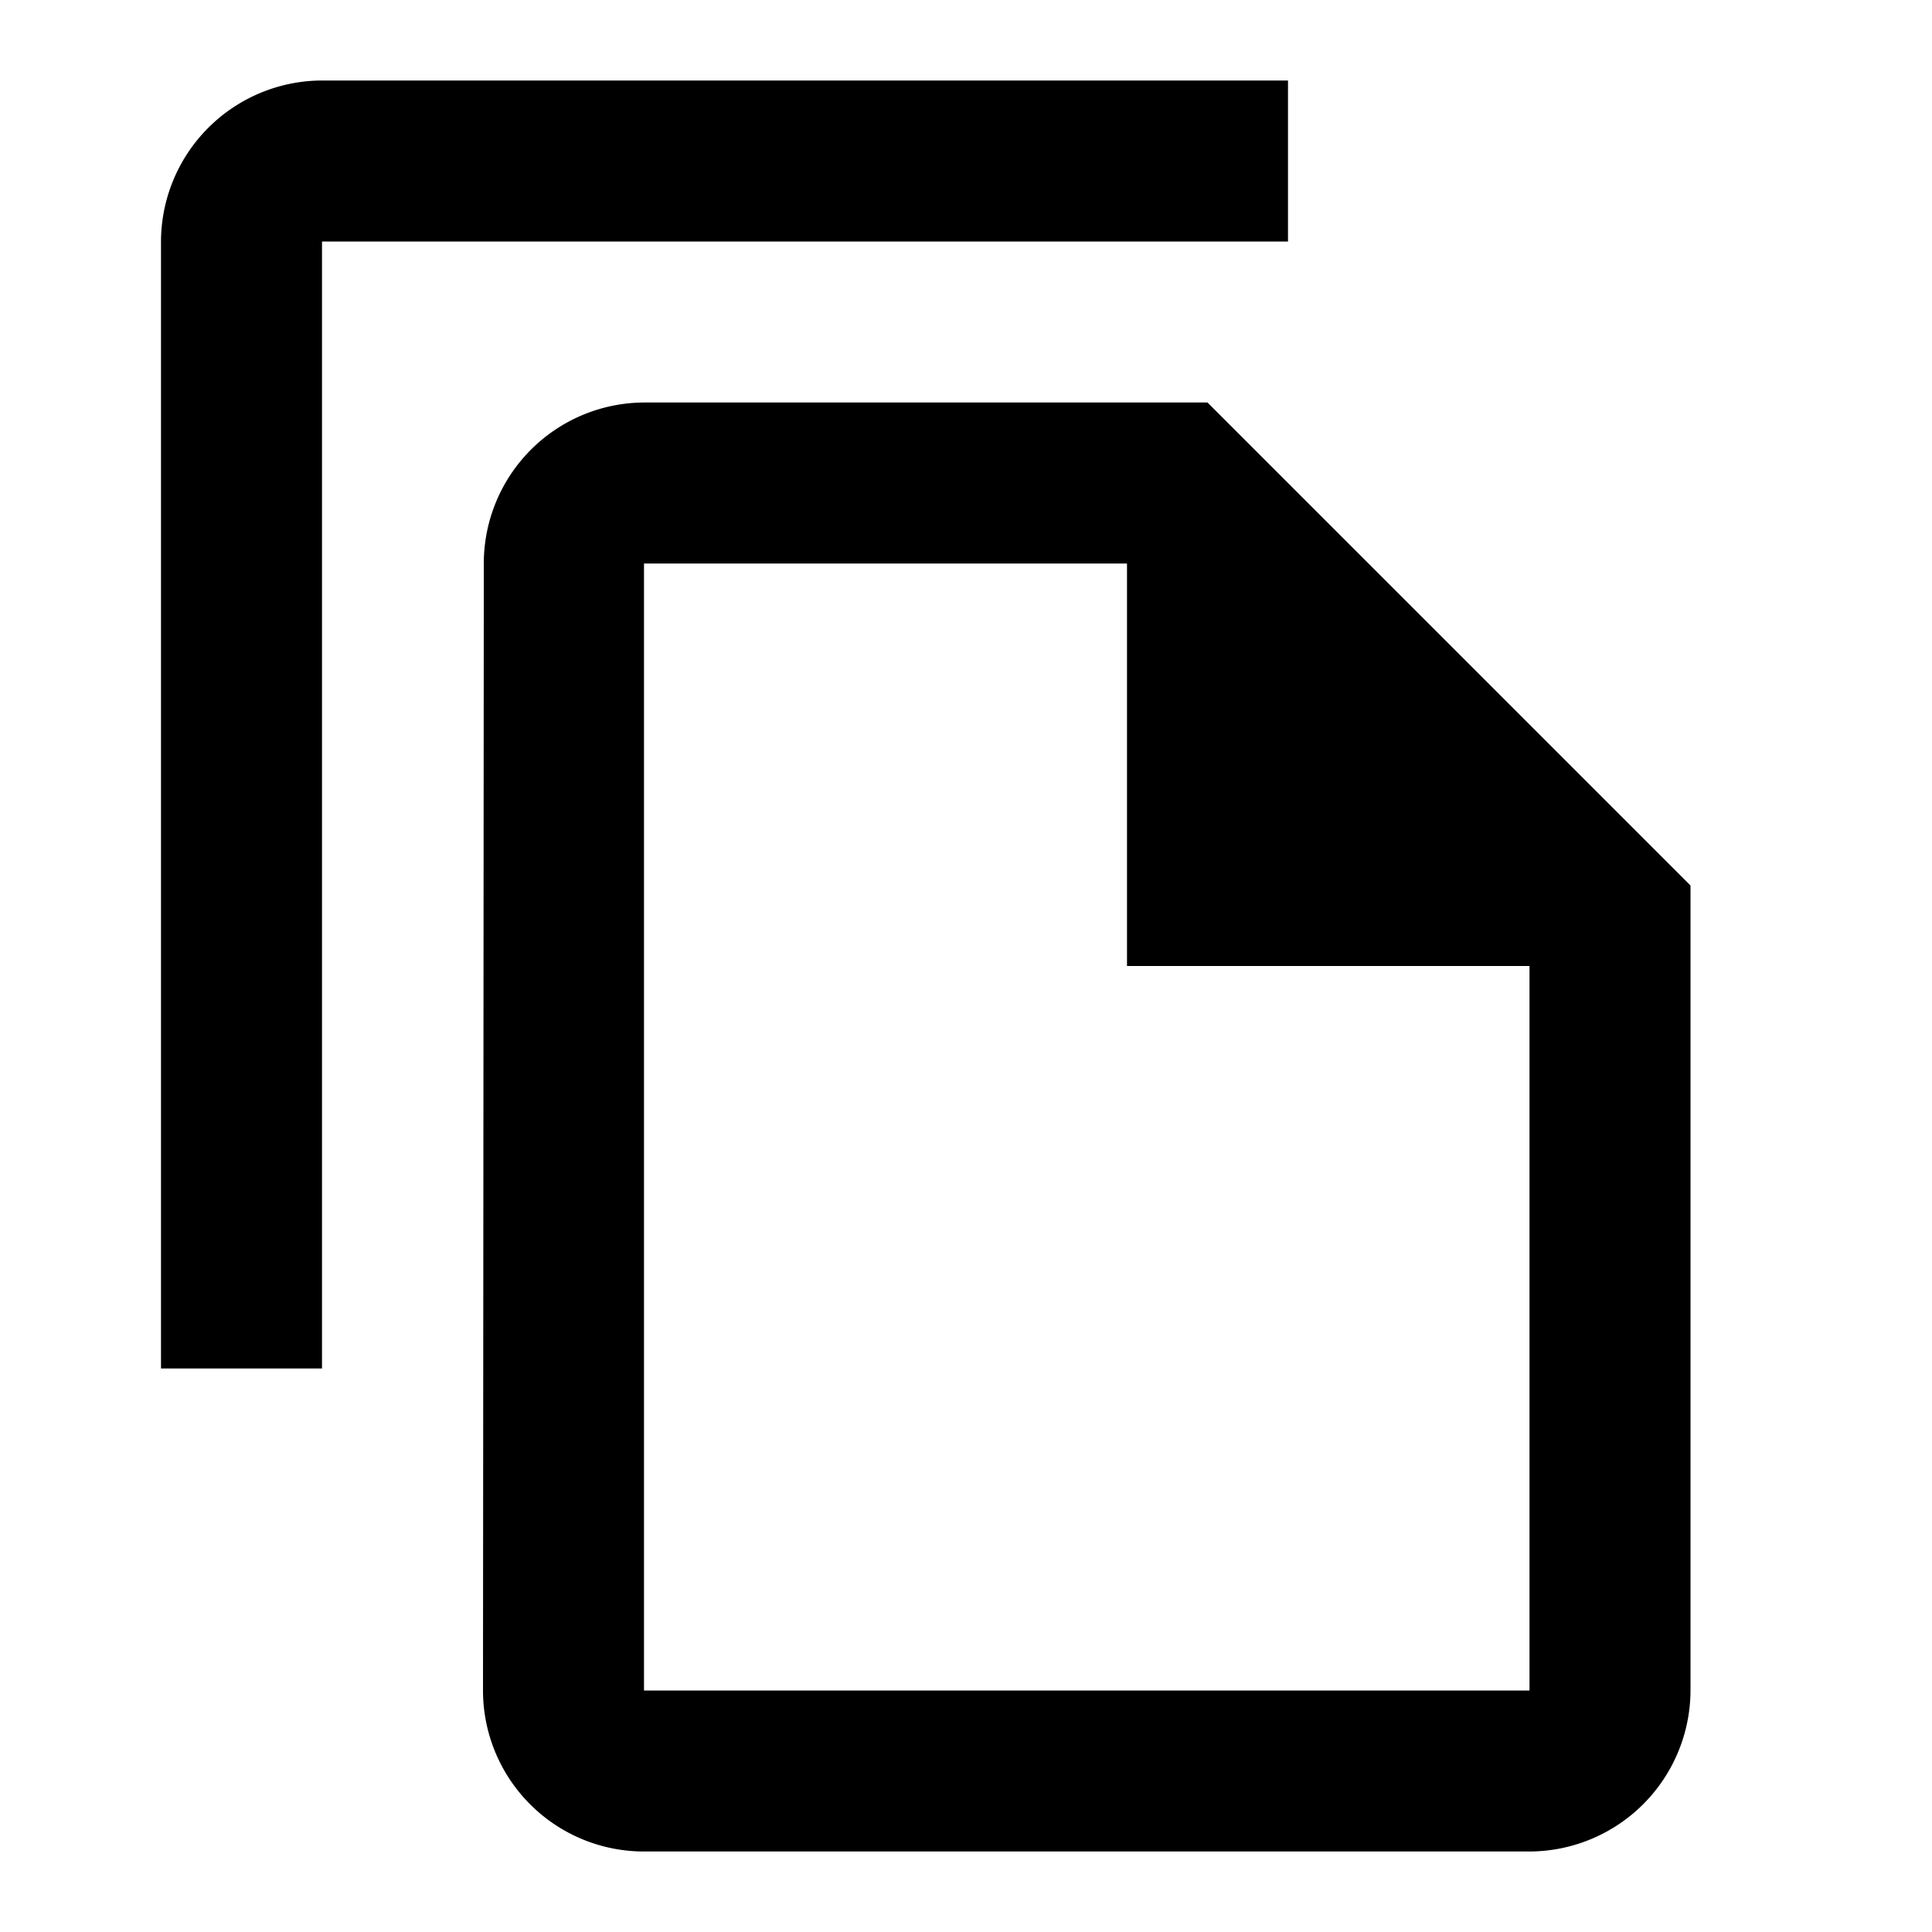 <svg xmlns="http://www.w3.org/2000/svg" width="24" height="24" viewBox="0 0 24 24"><defs><style>.a{fill:none;}</style></defs><path class="a" d="M0,0H24V24H0Z"/><path d="M16,1H4A2.006,2.006,0,0,0,2,3V17H4V3H16ZM15,5H8A2,2,0,0,0,6.01,7L6,21a2,2,0,0,0,1.99,2H19a2.006,2.006,0,0,0,2-2V11ZM8,21V7h6v5h5v9Z"/></svg>
